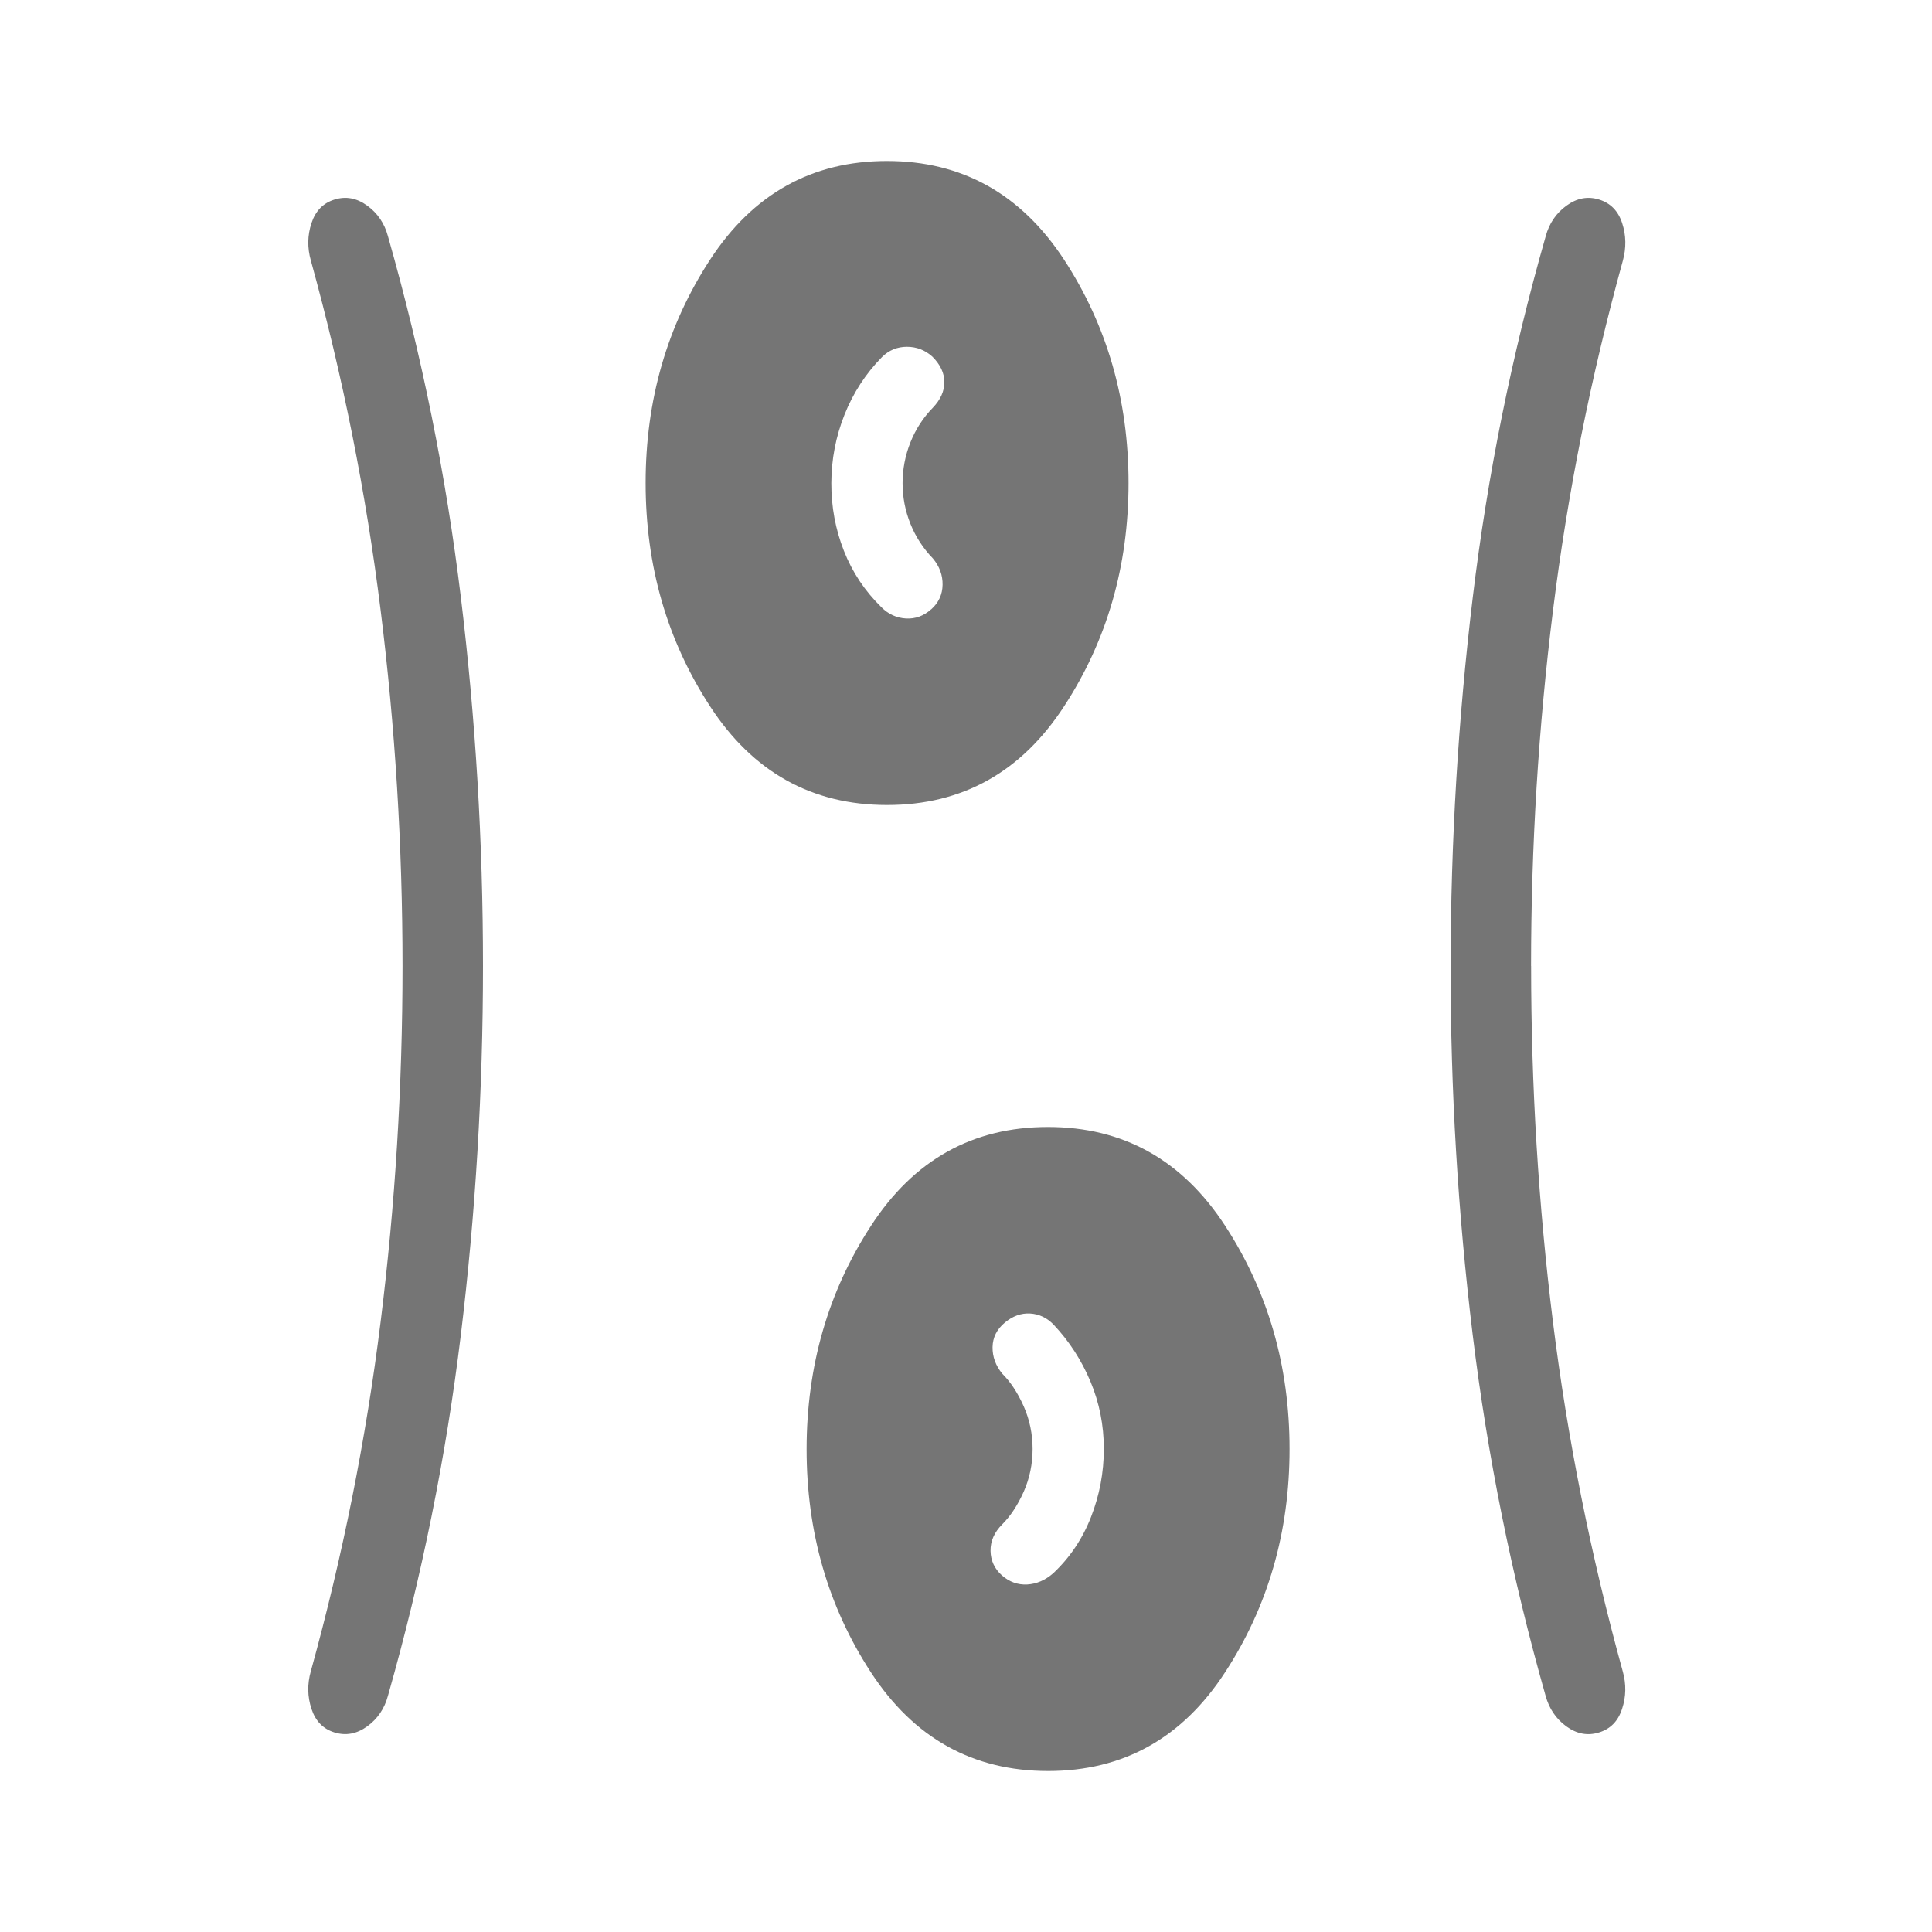 <svg width="64" height="64" viewBox="0 0 64 64" fill="none" xmlns="http://www.w3.org/2000/svg">
<path d="M34.72 58.667C32.226 58.667 30.269 57.576 28.848 55.395C27.428 53.213 26.718 50.748 26.72 48C26.722 45.252 27.433 42.787 28.854 40.605C30.269 38.424 32.222 37.333 34.715 37.333C37.207 37.333 39.164 38.424 40.584 40.605C42.006 42.787 42.718 45.252 42.718 48C42.718 50.748 42.006 53.213 40.584 55.395C39.166 57.576 37.211 58.667 34.72 58.667ZM16 32C16 36.11 15.756 40.181 15.267 44.213C14.778 48.245 13.973 52.233 12.851 56.176C12.737 56.601 12.508 56.939 12.163 57.189C11.818 57.438 11.457 57.505 11.08 57.389C10.705 57.274 10.451 57.013 10.318 56.608C10.184 56.203 10.177 55.788 10.296 55.365C11.356 51.529 12.126 47.671 12.608 43.792C13.092 39.909 13.334 35.979 13.334 32C13.334 28.021 13.092 24.091 12.608 20.208C12.126 16.329 11.357 12.471 10.299 8.635C10.178 8.212 10.184 7.797 10.318 7.392C10.451 6.987 10.705 6.726 11.08 6.611C11.457 6.493 11.818 6.56 12.163 6.811C12.508 7.061 12.737 7.399 12.851 7.824C13.973 11.767 14.778 15.755 15.267 19.787C15.756 23.819 16 27.89 16 32ZM50.72 32C50.72 35.98 50.961 39.911 51.443 43.792C51.926 47.671 52.697 51.529 53.755 55.365C53.874 55.788 53.867 56.203 53.733 56.608C53.602 57.013 53.348 57.274 52.971 57.389C52.594 57.507 52.233 57.44 51.888 57.189C51.545 56.939 51.316 56.601 51.2 56.176C50.08 52.233 49.275 48.245 48.784 44.213C48.294 40.181 48.05 36.11 48.053 32C48.057 27.89 48.301 23.819 48.787 19.787C49.272 15.755 50.078 11.768 51.203 7.827C51.318 7.4 51.548 7.062 51.891 6.813C52.236 6.561 52.597 6.493 52.974 6.611C53.35 6.728 53.605 6.988 53.736 7.392C53.868 7.796 53.875 8.211 53.758 8.637C52.7 12.472 51.929 16.33 51.446 20.211C50.962 24.091 50.719 28.021 50.718 32M33.19 52.187C33.437 52.404 33.716 52.504 34.027 52.488C34.338 52.47 34.625 52.347 34.888 52.117C35.441 51.598 35.859 50.976 36.142 50.251C36.424 49.529 36.566 48.777 36.566 47.995C36.566 47.212 36.418 46.469 36.123 45.765C35.828 45.061 35.422 44.434 34.904 43.883C34.684 43.653 34.424 43.53 34.126 43.512C33.827 43.494 33.546 43.596 33.283 43.816C33.02 44.036 32.886 44.306 32.88 44.624C32.875 44.942 32.981 45.236 33.2 45.504C33.474 45.776 33.71 46.135 33.91 46.581C34.107 47.028 34.206 47.5 34.206 48C34.206 48.499 34.107 48.972 33.91 49.419C33.71 49.863 33.474 50.222 33.2 50.496C32.937 50.759 32.808 51.052 32.813 51.376C32.819 51.696 32.944 51.968 33.19 52.187ZM29.387 26.667C26.894 26.667 24.939 25.576 23.52 23.395C22.098 21.213 21.387 18.748 21.387 16C21.387 13.252 22.098 10.787 23.52 8.605C24.942 6.424 26.896 5.333 29.381 5.333C31.867 5.333 33.823 6.424 35.251 8.605C36.673 10.787 37.384 13.252 37.384 16C37.384 18.748 36.673 21.213 35.251 23.395C33.832 25.576 31.878 26.667 29.387 26.667ZM30.846 20.187C31.093 19.966 31.219 19.695 31.224 19.373C31.23 19.053 31.123 18.762 30.904 18.499C30.579 18.163 30.33 17.779 30.157 17.347C29.985 16.915 29.899 16.468 29.899 16.005C29.899 15.543 29.985 15.094 30.157 14.659C30.33 14.223 30.579 13.838 30.904 13.504C31.157 13.239 31.283 12.957 31.283 12.659C31.283 12.36 31.151 12.079 30.888 11.816C30.646 11.597 30.365 11.488 30.043 11.488C29.721 11.488 29.445 11.602 29.216 11.829C28.676 12.379 28.262 13.016 27.974 13.741C27.686 14.467 27.541 15.221 27.539 16.005C27.537 16.789 27.676 17.536 27.955 18.245C28.234 18.955 28.649 19.579 29.2 20.117C29.43 20.347 29.7 20.47 30.011 20.488C30.322 20.506 30.6 20.404 30.846 20.184" fill="#757575"/>
</svg>
